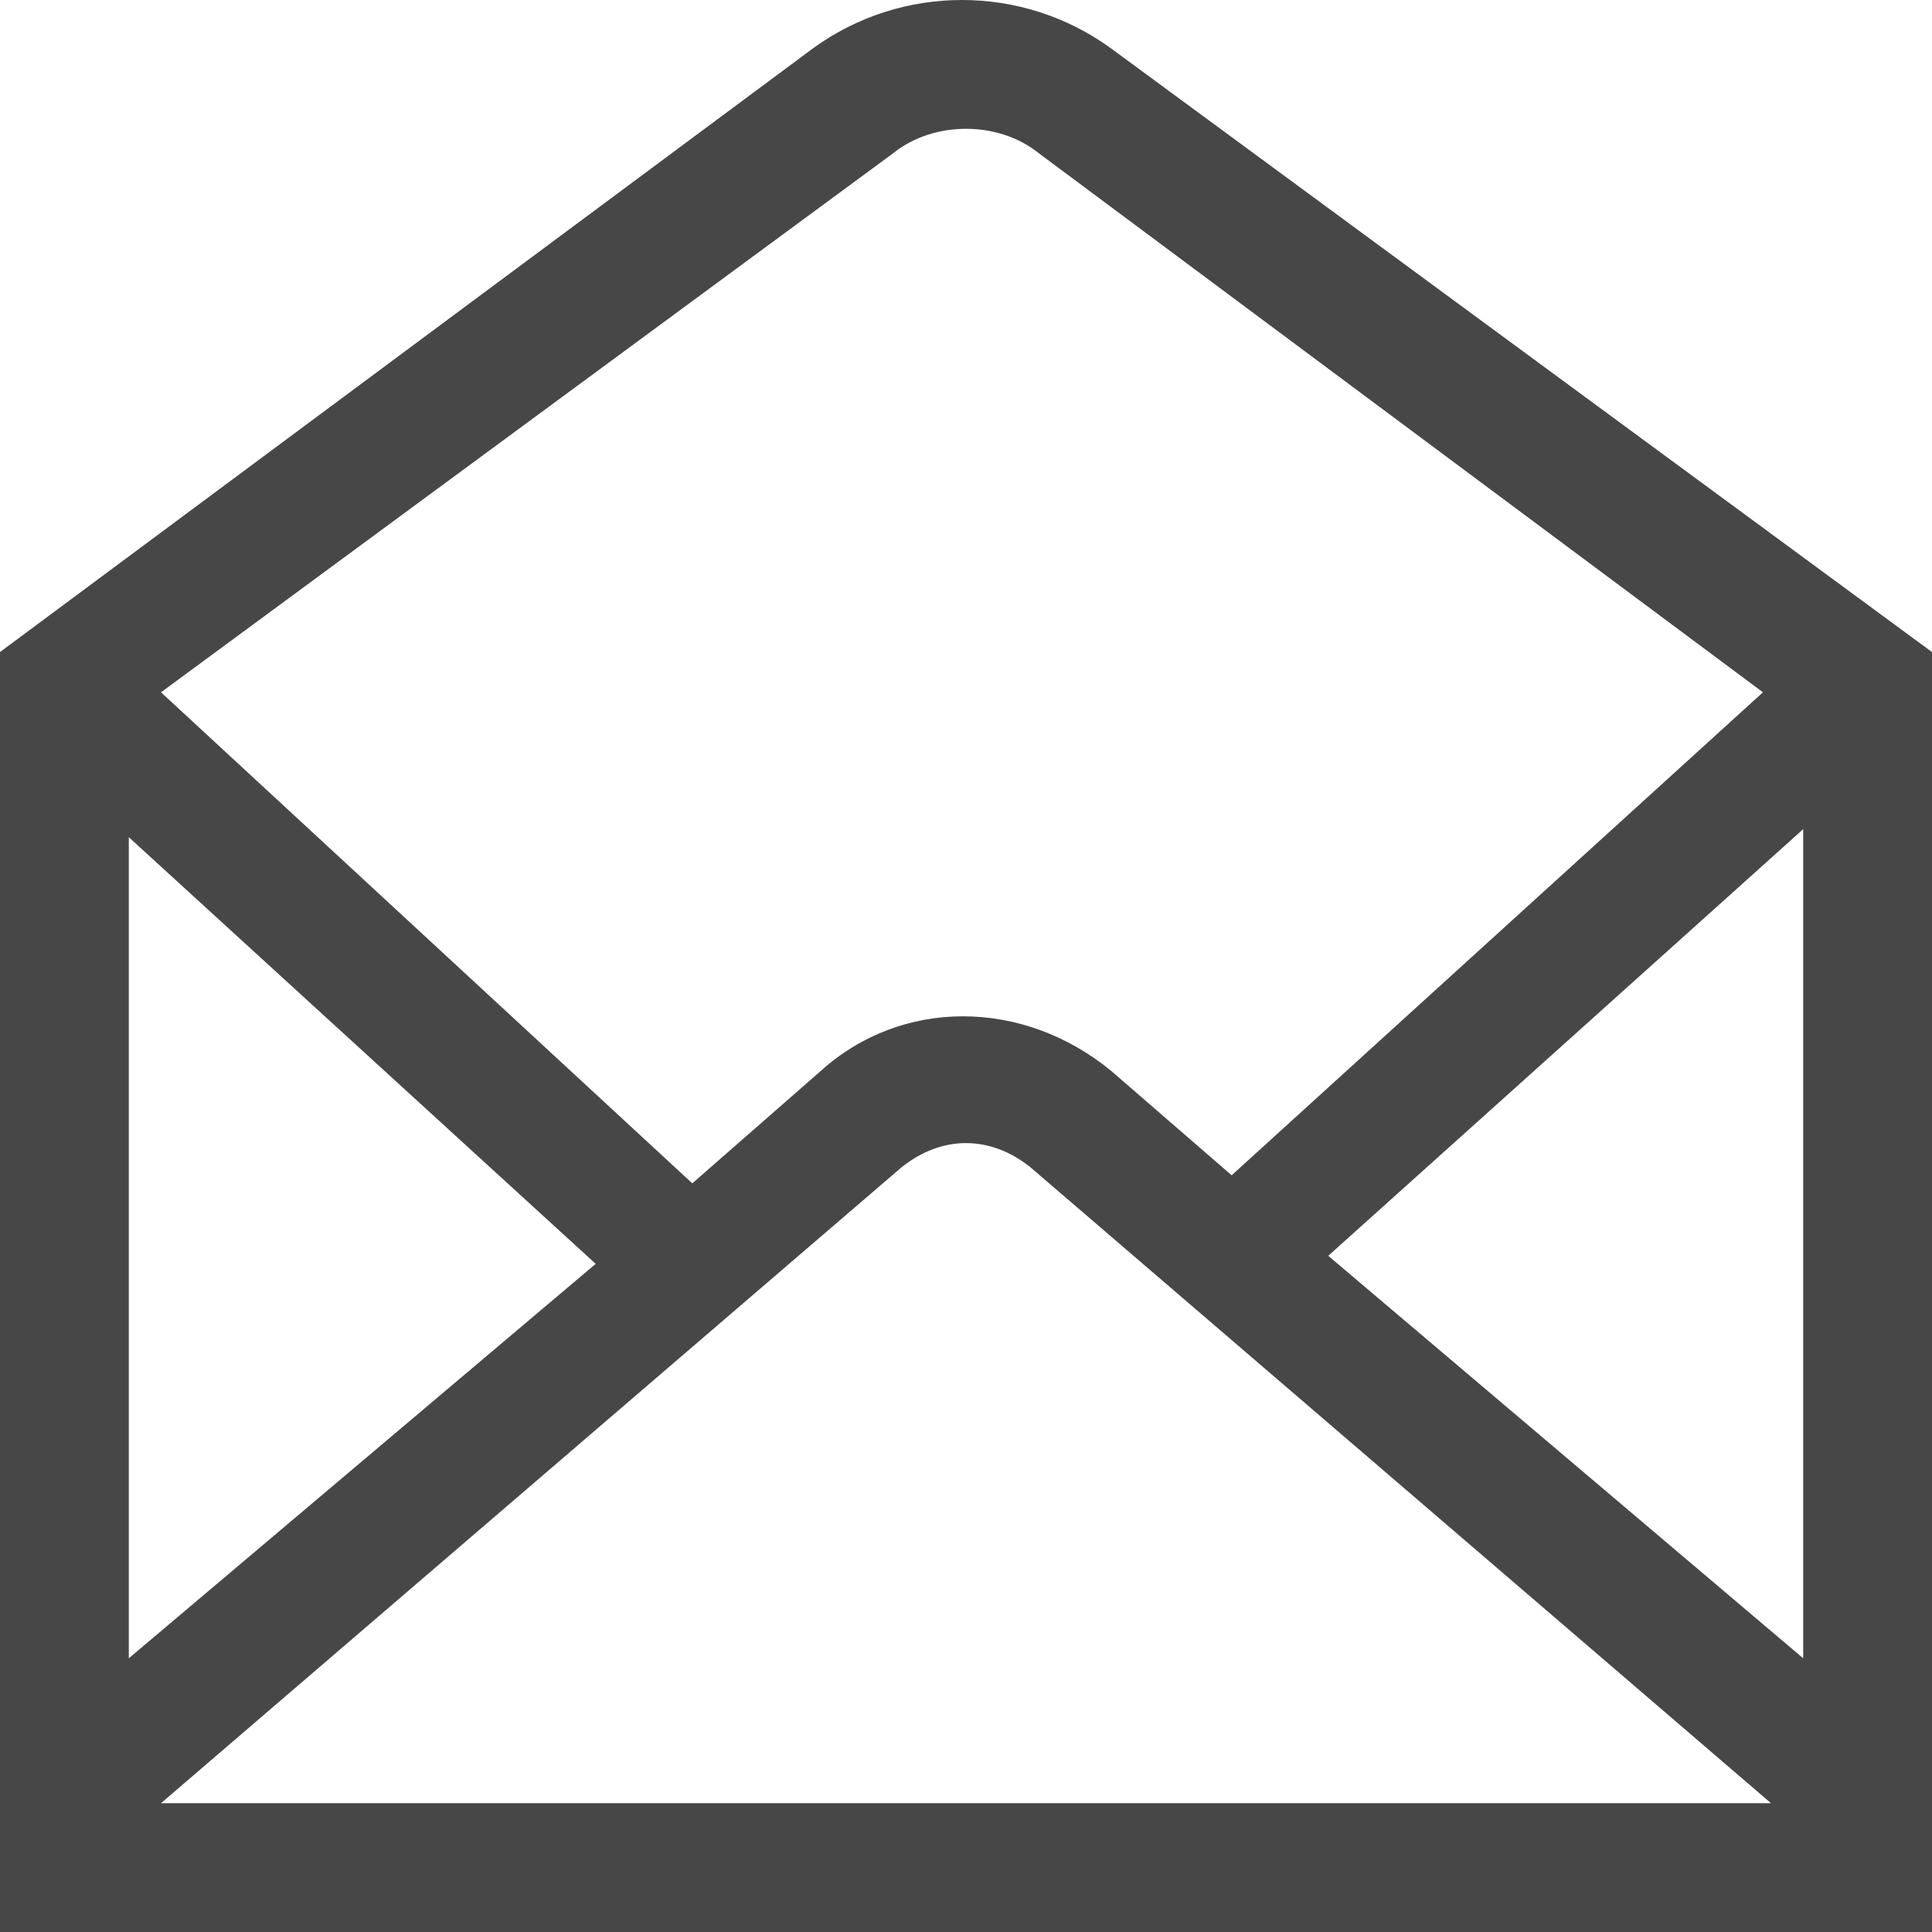 <?xml version="1.0" encoding="UTF-8"?>
<svg width="24px" height="24px" viewBox="0 0 24 24" version="1.1" xmlns="http://www.w3.org/2000/svg" xmlns:xlink="http://www.w3.org/1999/xlink">
    <!-- Generator: Sketch 58 (84663) - https://sketch.com -->
    <title>Line/18_Mail/Mail-open</title>
    <desc>Created with Sketch.</desc>
    <defs>
        <path d="M13.8,0.6 C12.7,-0.2 11.2,-0.2 10.1,0.6 L-5.00000006e-08,8.1 L-5.00000006e-08,24 L24,24 L24,8.1 L13.8,0.6 Z M7.4,15.7 L1.6,20.6 L1.6,10.4 L7.4,15.7 Z M11.2,14.5 C11.7,14.1 12.3,14.1 12.8,14.5 L22,22.4 L2,22.4 L11.2,14.5 Z M16.5,15.6 L22.4,10.3 L22.4,20.6 L16.5,15.6 Z M11.1,1.9 C11.6,1.5 12.4,1.5 12.9,1.9 L21.9,8.6 L15.3,14.6 L13.8,13.3 C12.7,12.4 11.2,12.4 10.2,13.3 L8.6,14.7 L2,8.6 L11.1,1.9 Z" id="path-1"></path>
    </defs>
    <g id="6.-Design-Guidelines" stroke="none" stroke-width="1" fill="none" fill-rule="evenodd">
        <g id="2.-Iconography" transform="translate(-908, -2590)">
            <g id="Line" transform="translate(503, 78)">
                <g id="Line/1800-mail/line-Mail-open" transform="translate(405, 2512)">
                    <mask id="mask-2" fill="white">
                        <use xlink:href="#path-1"></use>
                    </mask>
                    <use id="icon-color" fill="#474747" fill-rule="evenodd" xlink:href="#path-1"></use>
                </g>
            </g>
        </g>
    </g>
</svg>